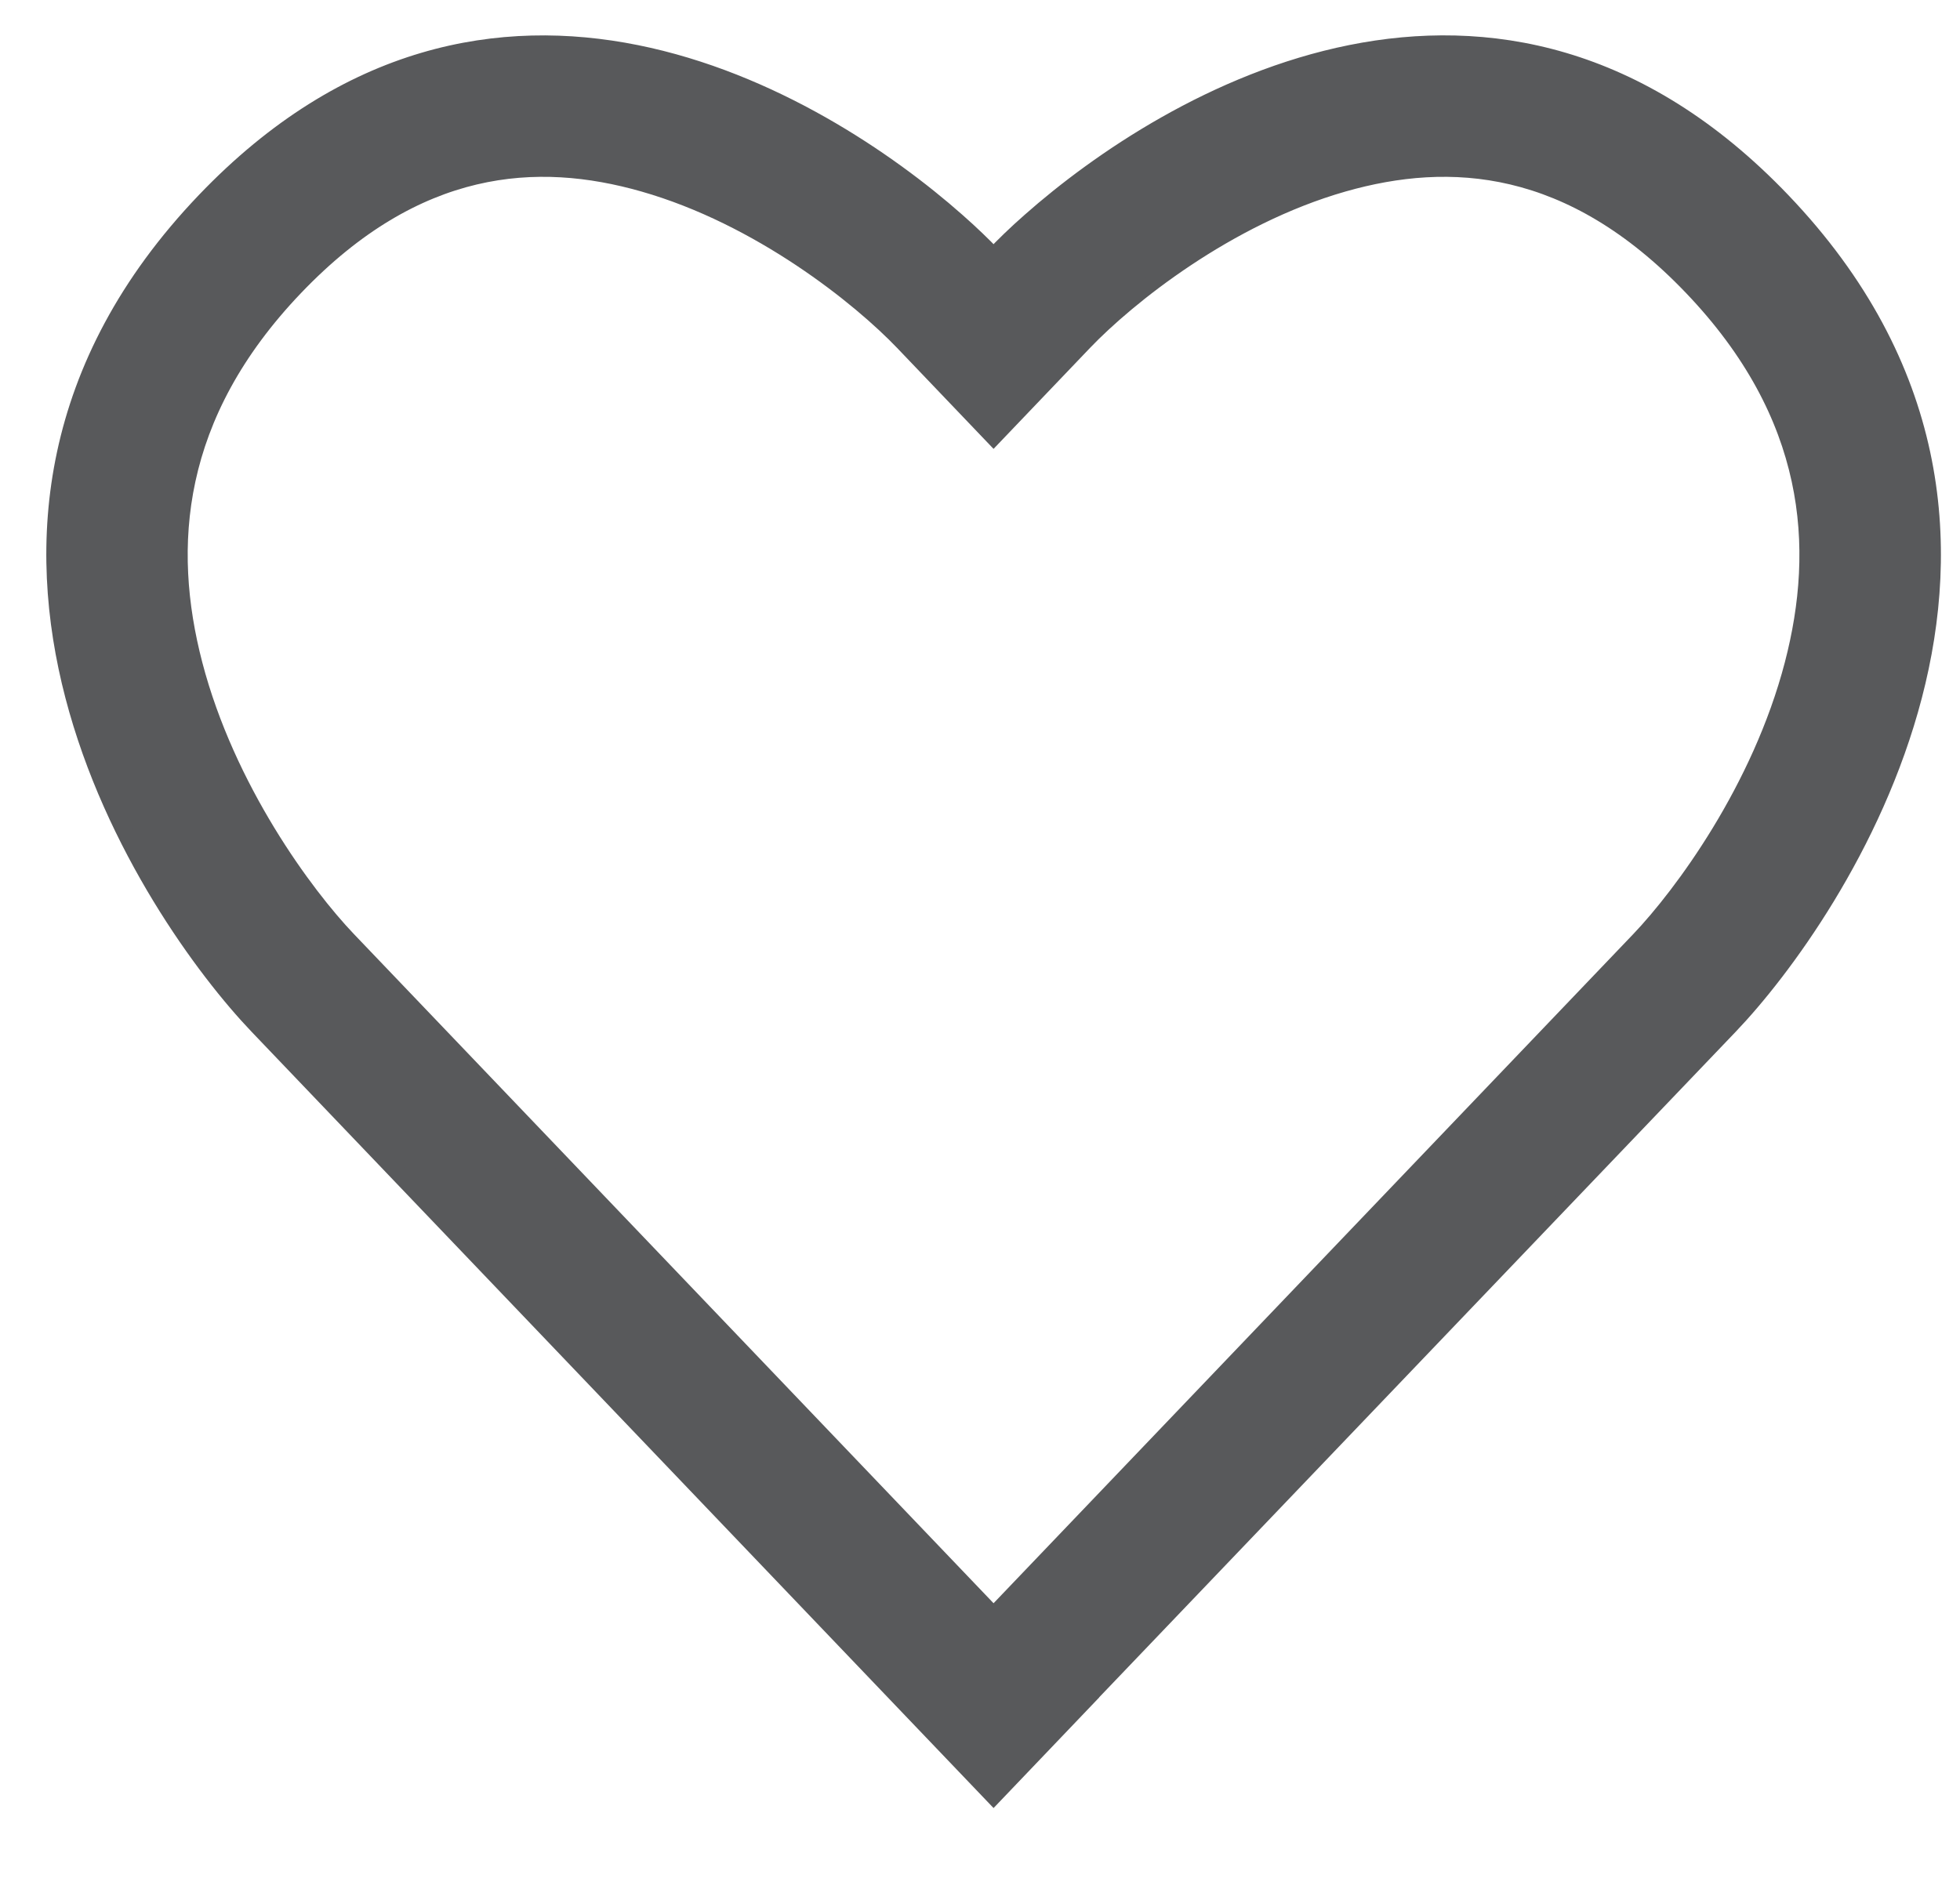 <?xml version="1.0" encoding="UTF-8"?>
<svg xmlns="http://www.w3.org/2000/svg" width="24" height="23" viewBox="0 0 24 23" fill="none">
  <path fill-rule="evenodd" clip-rule="evenodd" d="M12.166 5.353L11.057 4.192C10.531 3.642 9.306 2.656 7.88 2.249C6.577 1.877 5.099 1.966 3.615 3.519C2.117 5.086 2.005 6.697 2.38 8.137C2.779 9.666 3.737 10.96 4.26 11.508L12.166 19.781L20.073 11.508C20.595 10.96 21.553 9.668 21.952 8.137C22.327 6.699 22.215 5.086 20.717 3.519C19.233 1.966 17.755 1.877 16.45 2.249C15.024 2.656 13.801 3.642 13.275 4.192L12.166 5.353ZM13.226 20.89L12.166 22L11.105 20.89L3.152 12.567C1.864 11.218 -1.356 6.501 2.506 2.459C6.005 -1.201 10.03 1.214 11.717 2.705C11.893 2.86 12.043 3.005 12.166 3.134C12.289 3.005 12.437 2.86 12.614 2.705C14.3 1.214 18.327 -1.202 21.826 2.459C25.69 6.503 22.47 11.219 21.182 12.567L13.224 20.89H13.226Z" fill="#58595B" stroke="#58595B" stroke-width="0.2"></path>
</svg>
